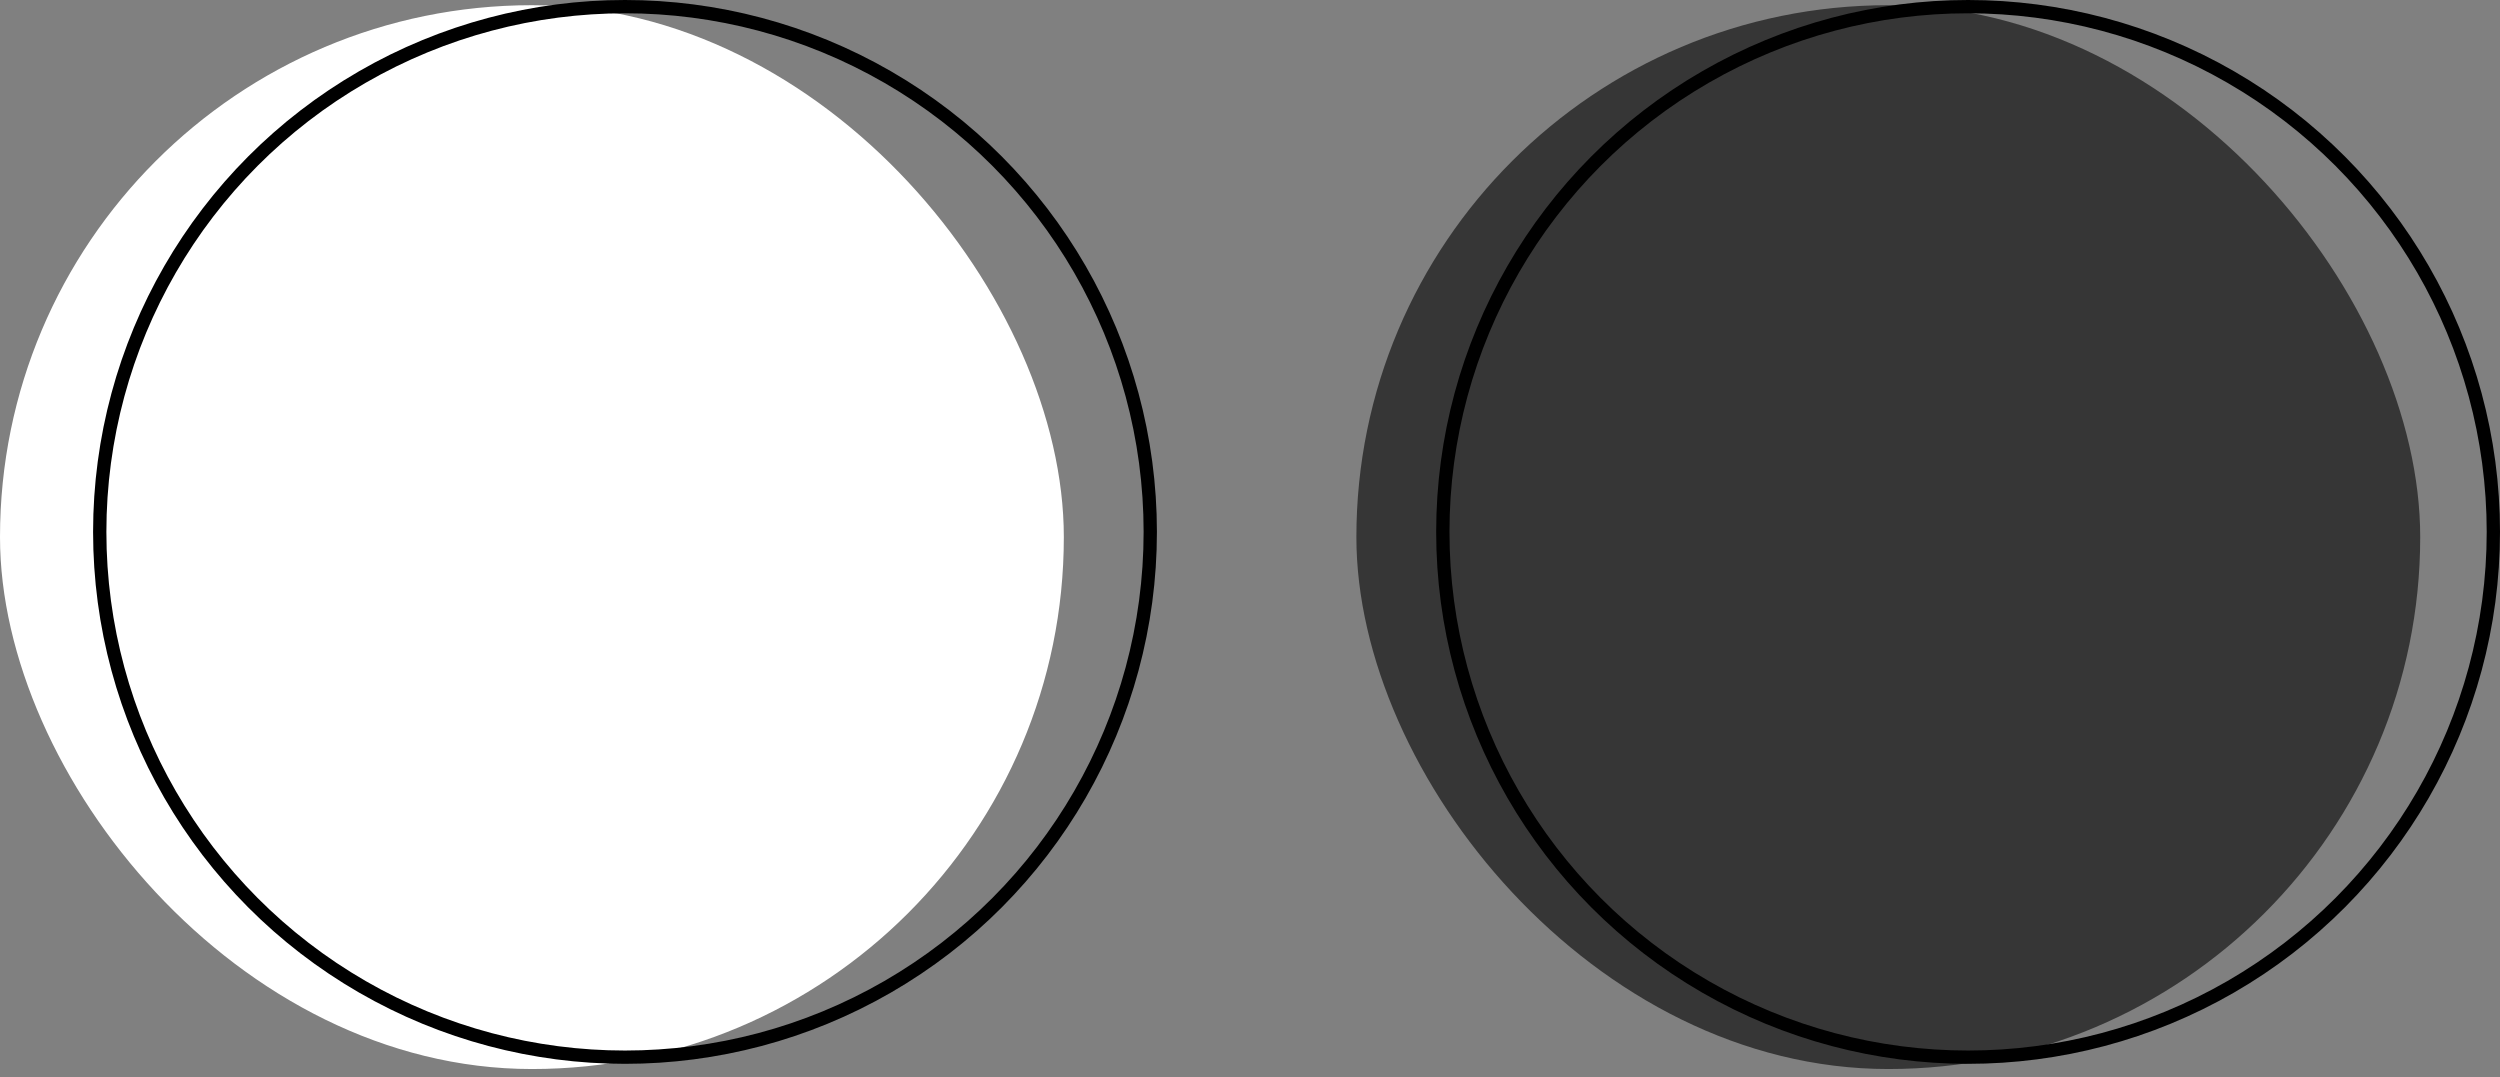 <?xml version="1.0" encoding="UTF-8"?> <svg xmlns="http://www.w3.org/2000/svg" width="188" height="81" viewBox="0 0 188 81" fill="none"><rect x="0" y="0" width="188" height="81" fill="#808080" stroke="none"/><rect y="0.391" width="80" height="80" rx="40" fill="white"></rect><circle cx="47" cy="40" r="39.5" stroke="black"></circle><rect x="102" y="0.391" width="80" height="80" rx="40" fill="#363636"></rect><circle cx="148" cy="40" r="39.5" stroke="black"></circle></svg> 